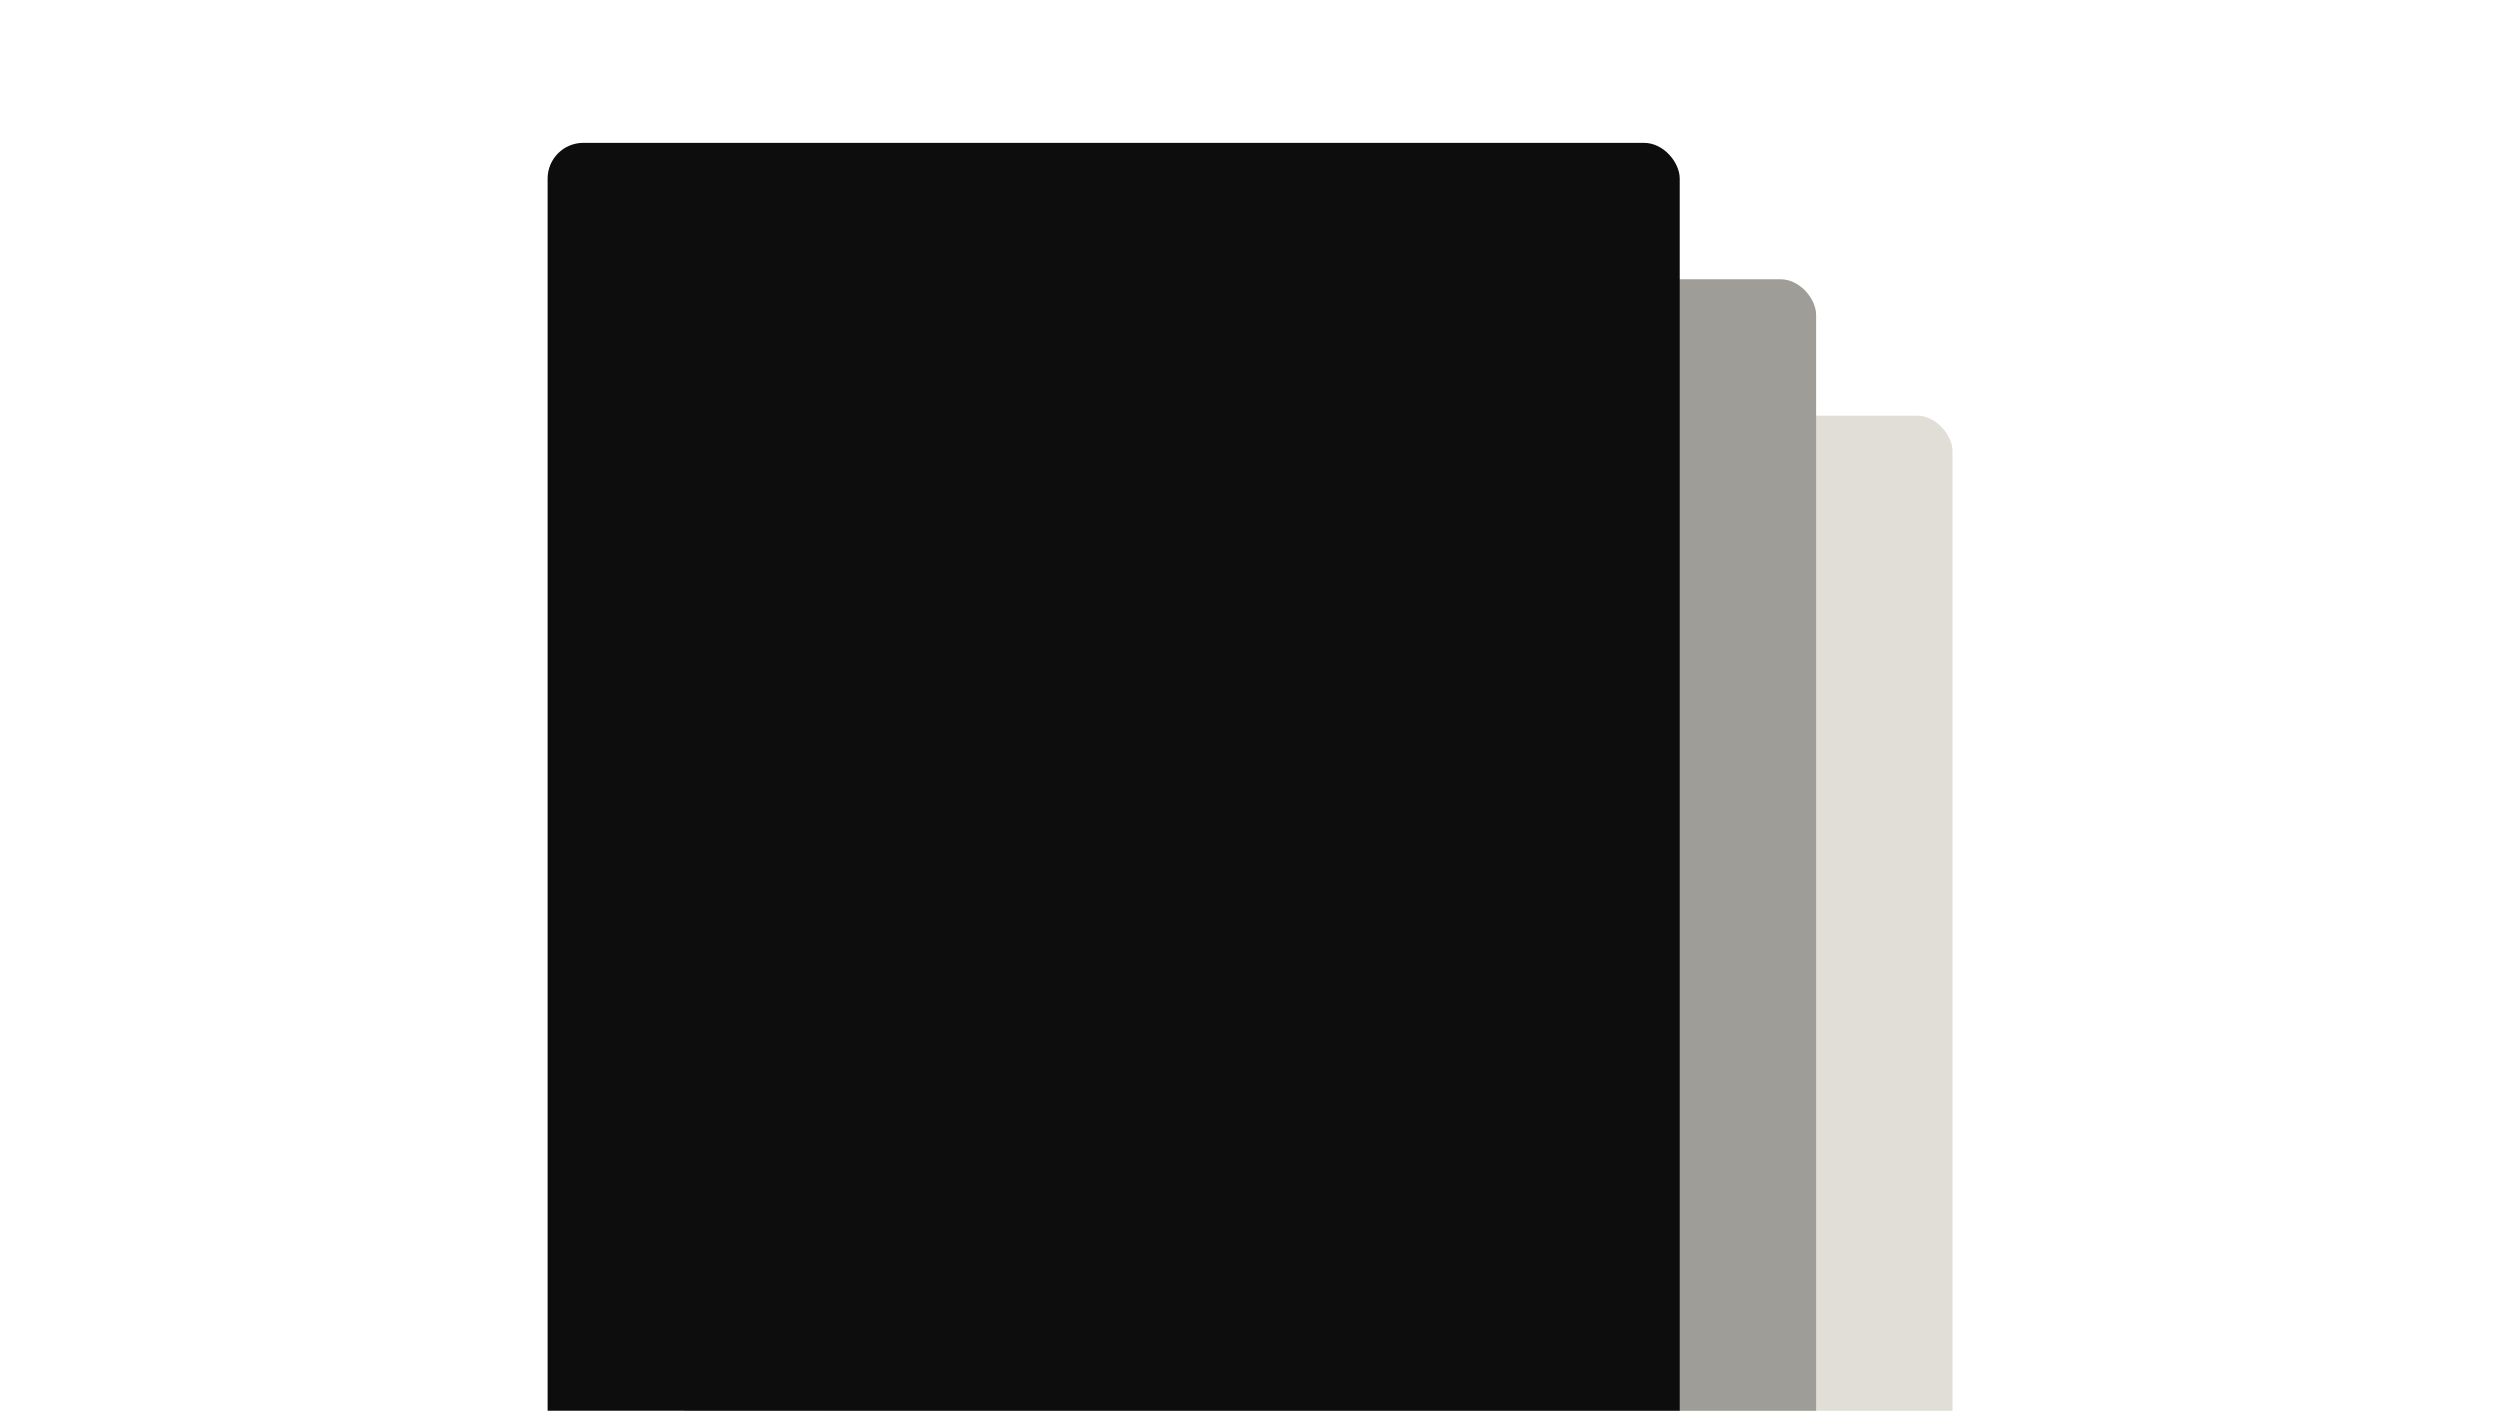 <svg width="420" height="237" viewBox="0 0 420 237" fill="none" xmlns="http://www.w3.org/2000/svg">
<g clip-path="url(#clip0_303_368)">
<rect x="137.83" y="69.83" width="190.194" height="237.17" rx="6" fill="#E0DED7"/>
<rect x="114.915" y="46.915" width="190.194" height="237.17" rx="6" fill="#9E9D98"/>
<rect x="92" y="24" width="190.194" height="237.17" rx="6" fill="#0D0D0D"/>
</g>
<defs>
<clipPath id="clip0_303_368">
<rect width="420" height="237" fill="white"/>
</clipPath>
</defs>
</svg>
